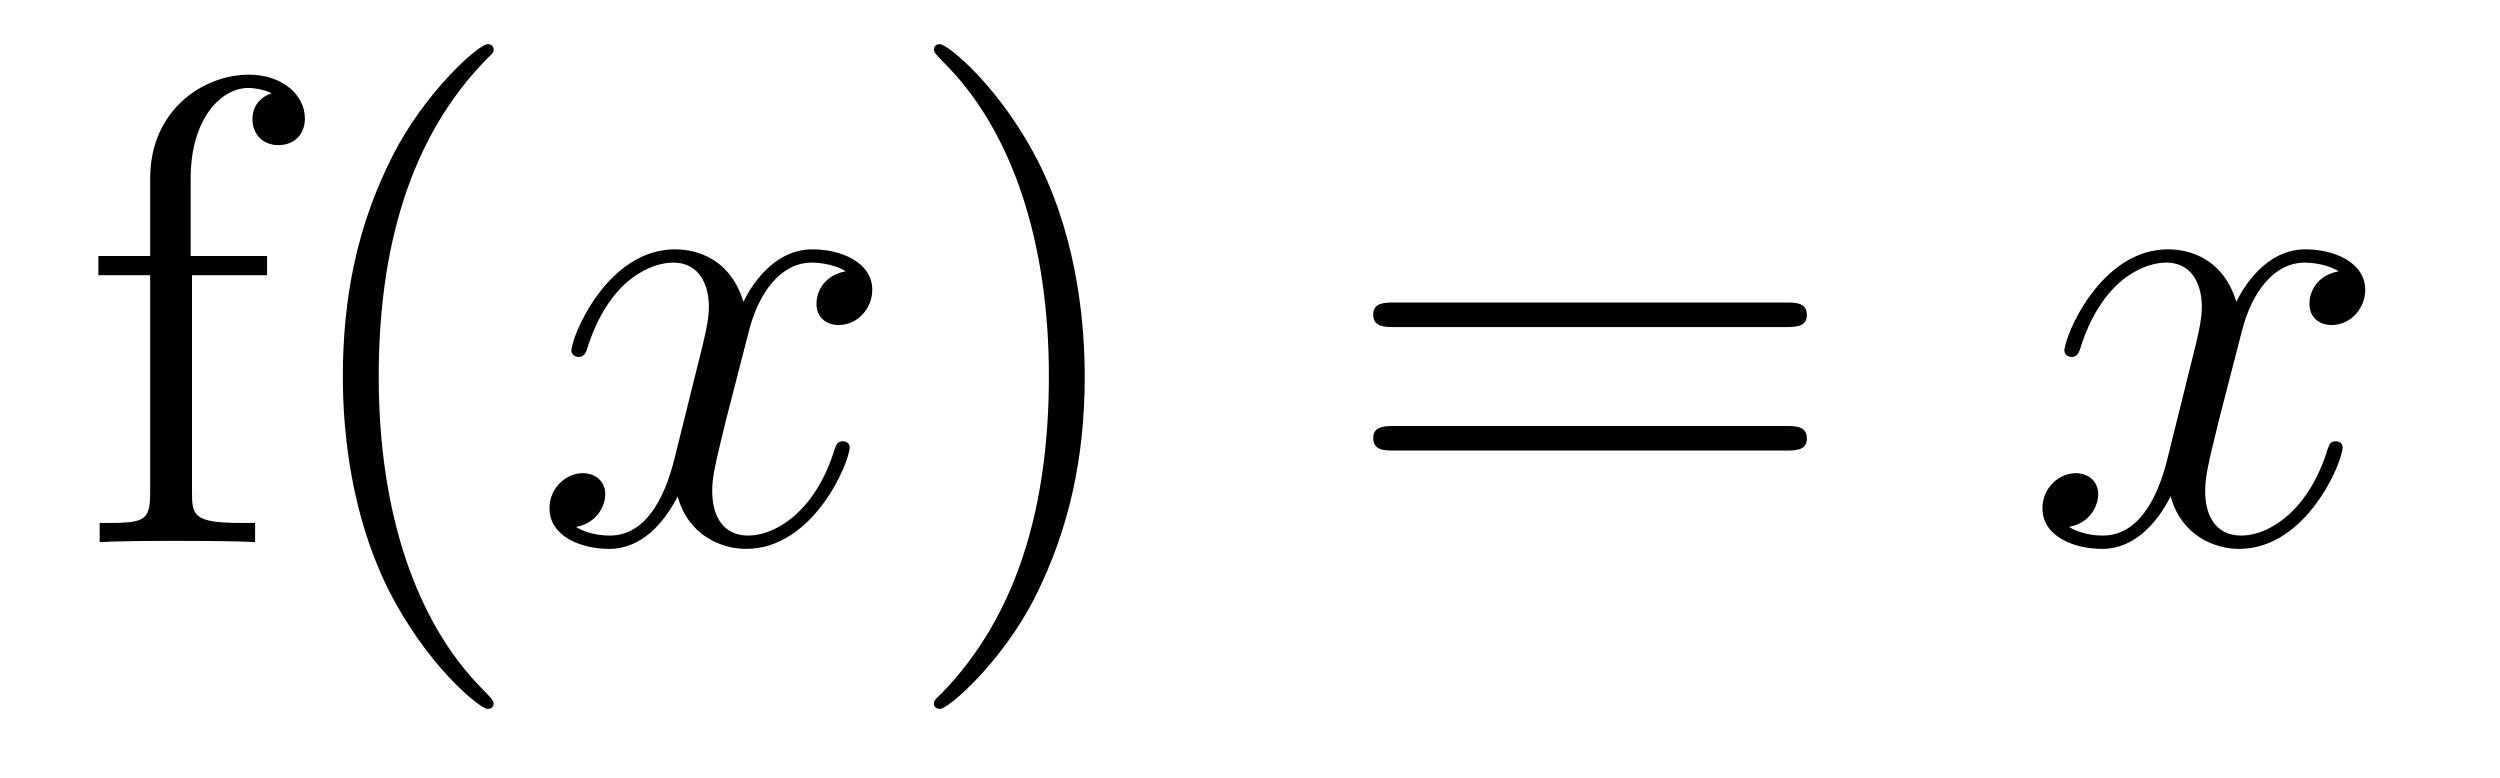 <?xml version='1.0' encoding='UTF-8'?>
<!-- This file was generated by dvisvgm 2.8.1 -->
<svg version='1.1' xmlns='http://www.w3.org/2000/svg' xmlns:xlink='http://www.w3.org/1999/xlink' width='45pt' height='14pt' viewBox='0 -14 45 14'>
<g id='page1'>
<g transform='matrix(1 0 0 -1 -127 650)'>
<path d='M130.456 659.046H131.807V659.392H130.432V660.791C130.432 661.867 130.982 662.417 131.472 662.417C131.568 662.417 131.747 662.393 131.891 662.321C131.843 662.309 131.544 662.202 131.544 661.855C131.544 661.58 131.735 661.388 132.01 661.388C132.297 661.388 132.488 661.58 132.488 661.867C132.488 662.309 132.058 662.656 131.484 662.656C130.647 662.656 129.703 662.01 129.703 660.791V659.392H128.771V659.046H129.703V655.125C129.703 654.587 129.572 654.587 128.794 654.587V654.24C129.129 654.264 129.787 654.264 130.145 654.264C130.468 654.264 131.317 654.264 131.592 654.24V654.587H131.353C130.48 654.587 130.456 654.718 130.456 655.148V659.046ZM135.885 651.335C135.885 651.371 135.885 651.395 135.682 651.598C134.487 652.806 133.817 654.778 133.817 657.217C133.817 659.536 134.379 661.532 135.766 662.943C135.885 663.05 135.885 663.074 135.885 663.11C135.885 663.182 135.825 663.206 135.777 663.206C135.622 663.206 134.642 662.345 134.056 661.173C133.446 659.966 133.171 658.687 133.171 657.217C133.171 656.152 133.339 654.73 133.96 653.451C134.666 652.017 135.646 651.239 135.777 651.239C135.825 651.239 135.885 651.263 135.885 651.335Z'/>
<path d='M142.223 659.117C141.84 659.046 141.697 658.759 141.697 658.532C141.697 658.245 141.924 658.149 142.091 658.149C142.45 658.149 142.701 658.46 142.701 658.782C142.701 659.285 142.127 659.512 141.625 659.512C140.896 659.512 140.489 658.794 140.382 658.567C140.107 659.464 139.365 659.512 139.15 659.512C137.931 659.512 137.285 657.946 137.285 657.683C137.285 657.635 137.333 657.575 137.417 657.575C137.513 657.575 137.537 657.647 137.56 657.695C137.967 659.022 138.768 659.273 139.114 659.273C139.653 659.273 139.76 658.771 139.76 658.484C139.76 658.221 139.688 657.946 139.545 657.372L139.138 655.734C138.959 655.017 138.612 654.36 137.979 654.36C137.919 654.36 137.62 654.36 137.369 654.515C137.799 654.599 137.895 654.957 137.895 655.101C137.895 655.34 137.716 655.483 137.489 655.483C137.202 655.483 136.891 655.232 136.891 654.85C136.891 654.348 137.453 654.12 137.967 654.12C138.541 654.12 138.947 654.575 139.198 655.065C139.389 654.36 139.987 654.12 140.429 654.12C141.649 654.12 142.294 655.687 142.294 655.949C142.294 656.009 142.246 656.057 142.175 656.057C142.067 656.057 142.055 655.997 142.019 655.902C141.697 654.85 141.003 654.36 140.465 654.36C140.047 654.36 139.82 654.67 139.82 655.16C139.82 655.423 139.868 655.615 140.059 656.404L140.477 658.029C140.657 658.747 141.063 659.273 141.613 659.273C141.637 659.273 141.972 659.273 142.223 659.117Z'/>
<path d='M146.525 657.217C146.525 658.125 146.406 659.607 145.736 660.994C145.031 662.428 144.051 663.206 143.919 663.206C143.871 663.206 143.811 663.182 143.811 663.11C143.811 663.074 143.811 663.05 144.015 662.847C145.21 661.64 145.88 659.667 145.88 657.228C145.88 654.909 145.318 652.913 143.931 651.502C143.811 651.395 143.811 651.371 143.811 651.335C143.811 651.263 143.871 651.239 143.919 651.239C144.074 651.239 145.055 652.1 145.641 653.272C146.25 654.491 146.525 655.782 146.525 657.217Z'/>
<path d='M159.142 658.113C159.309 658.113 159.524 658.113 159.524 658.328C159.524 658.555 159.321 658.555 159.142 658.555H152.101C151.933 658.555 151.718 658.555 151.718 658.34C151.718 658.113 151.921 658.113 152.101 658.113H159.142ZM159.142 655.89C159.309 655.89 159.524 655.89 159.524 656.105C159.524 656.332 159.321 656.332 159.142 656.332H152.101C151.933 656.332 151.718 656.332 151.718 656.117C151.718 655.89 151.921 655.89 152.101 655.89H159.142Z'/>
<path d='M169.096 659.117C168.713 659.046 168.57 658.759 168.57 658.532C168.57 658.245 168.797 658.149 168.964 658.149C169.323 658.149 169.574 658.46 169.574 658.782C169.574 659.285 169 659.512 168.498 659.512C167.769 659.512 167.363 658.794 167.255 658.567C166.98 659.464 166.239 659.512 166.024 659.512C164.804 659.512 164.159 657.946 164.159 657.683C164.159 657.635 164.207 657.575 164.29 657.575C164.386 657.575 164.41 657.647 164.434 657.695C164.84 659.022 165.641 659.273 165.988 659.273C166.526 659.273 166.633 658.771 166.633 658.484C166.633 658.221 166.562 657.946 166.418 657.372L166.012 655.734C165.833 655.017 165.486 654.36 164.852 654.36C164.793 654.36 164.494 654.36 164.243 654.515C164.673 654.599 164.768 654.957 164.768 655.101C164.768 655.34 164.589 655.483 164.362 655.483C164.075 655.483 163.764 655.232 163.764 654.85C163.764 654.348 164.326 654.12 164.84 654.12C165.414 654.12 165.821 654.575 166.072 655.065C166.263 654.36 166.861 654.12 167.303 654.12C168.522 654.12 169.167 655.687 169.167 655.949C169.167 656.009 169.12 656.057 169.048 656.057C168.941 656.057 168.928 655.997 168.893 655.902C168.57 654.85 167.877 654.36 167.339 654.36C166.92 654.36 166.693 654.67 166.693 655.16C166.693 655.423 166.741 655.615 166.932 656.404L167.351 658.029C167.53 658.747 167.936 659.273 168.486 659.273C168.51 659.273 168.845 659.273 169.096 659.117Z'/>
</g>
</g>
</svg>